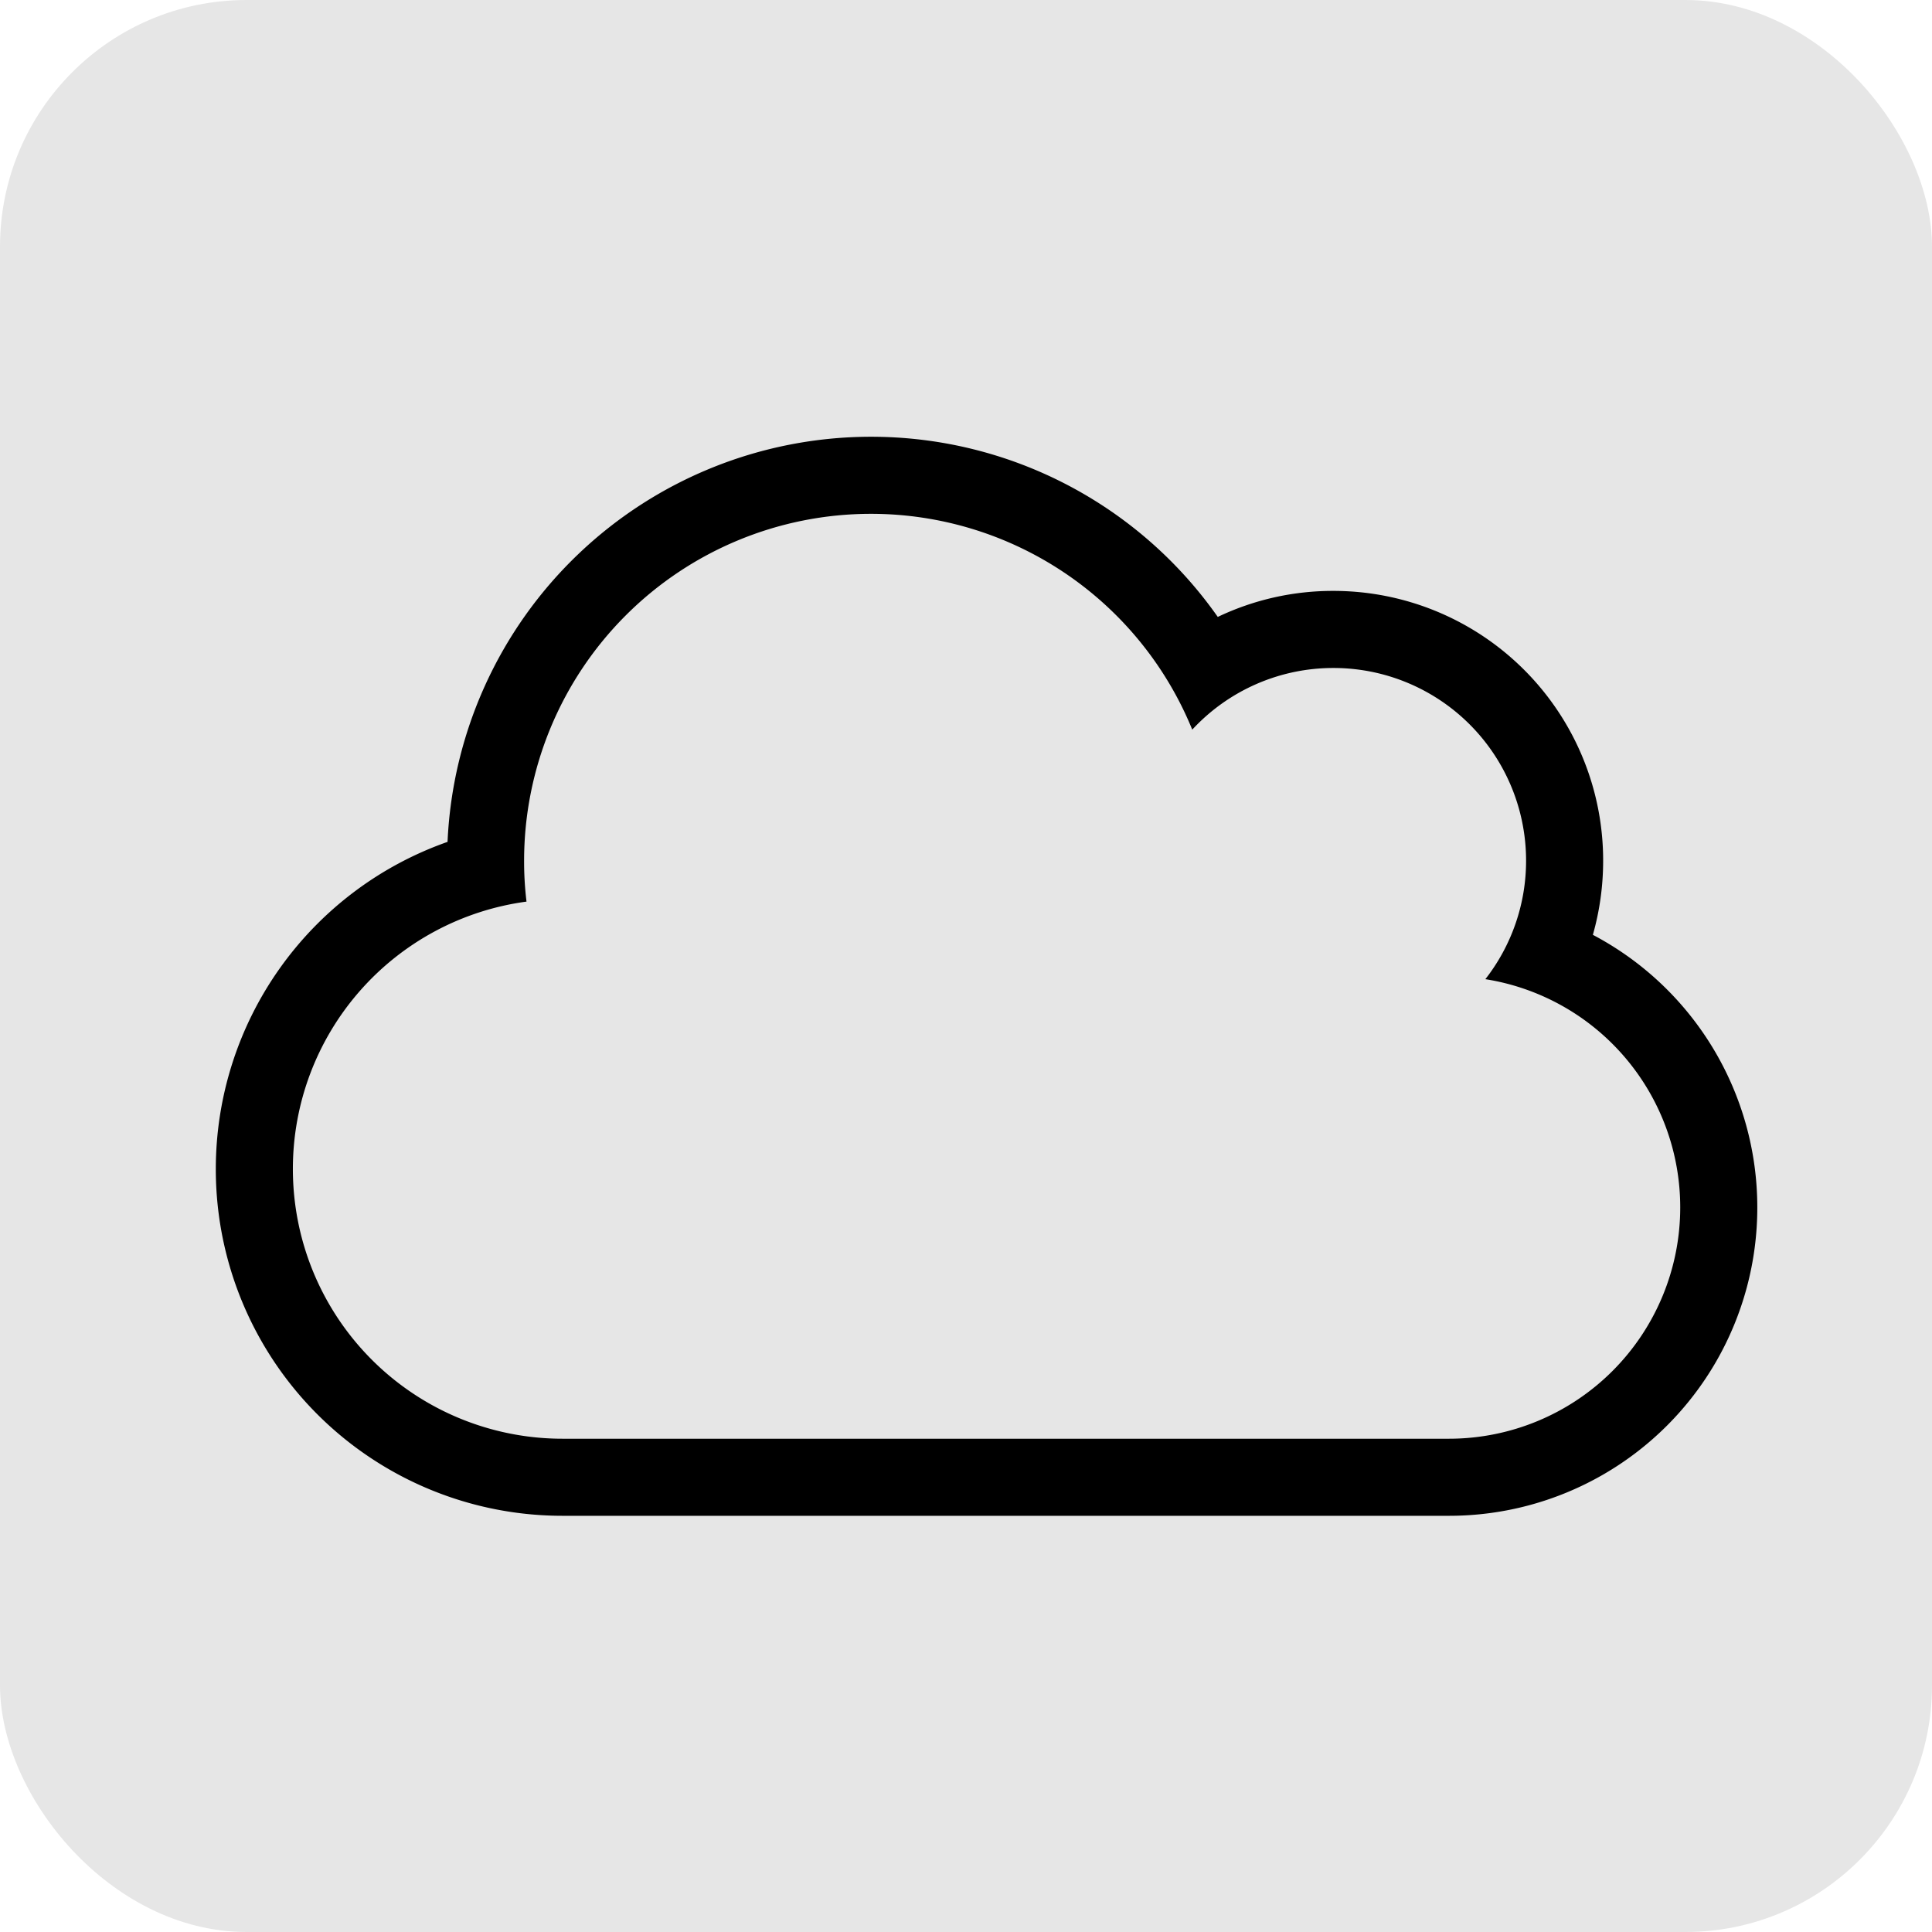 <svg xmlns="http://www.w3.org/2000/svg" width="94" height="94" viewBox="0 0 94 94"><defs><style>.a{fill:#e6e6e6;}</style></defs><g transform="translate(-968 -832)"><rect class="a" width="94" height="94" rx="12" transform="translate(968 832)"></rect><path d="M29.5-24.516a13.227,13.227,0,0,0,.5-3.609A13.118,13.118,0,0,0,16.875-41.25a12.982,12.982,0,0,0-5.625,1.266A20.6,20.6,0,0,0-5.625-48.75a20.629,20.629,0,0,0-20.6,19.711A16.872,16.872,0,0,0-37.5-13.125,16.864,16.864,0,0,0-20.625,3.75H22.5a14.991,14.991,0,0,0,15-15A14.985,14.985,0,0,0,29.5-24.516ZM22.5,0H-20.625A13.118,13.118,0,0,1-33.75-13.125,13.118,13.118,0,0,1-22.383-26.133a16.086,16.086,0,0,1-.117-1.992A16.879,16.879,0,0,1-5.625-45,16.881,16.881,0,0,1,10.008-34.5a9.348,9.348,0,0,1,6.867-3,9.372,9.372,0,0,1,9.375,9.375,9.352,9.352,0,0,1-1.981,5.766A11.239,11.239,0,0,1,33.75-11.25,11.253,11.253,0,0,1,22.5,0Z" transform="translate(1016 902)"></path></g></svg>